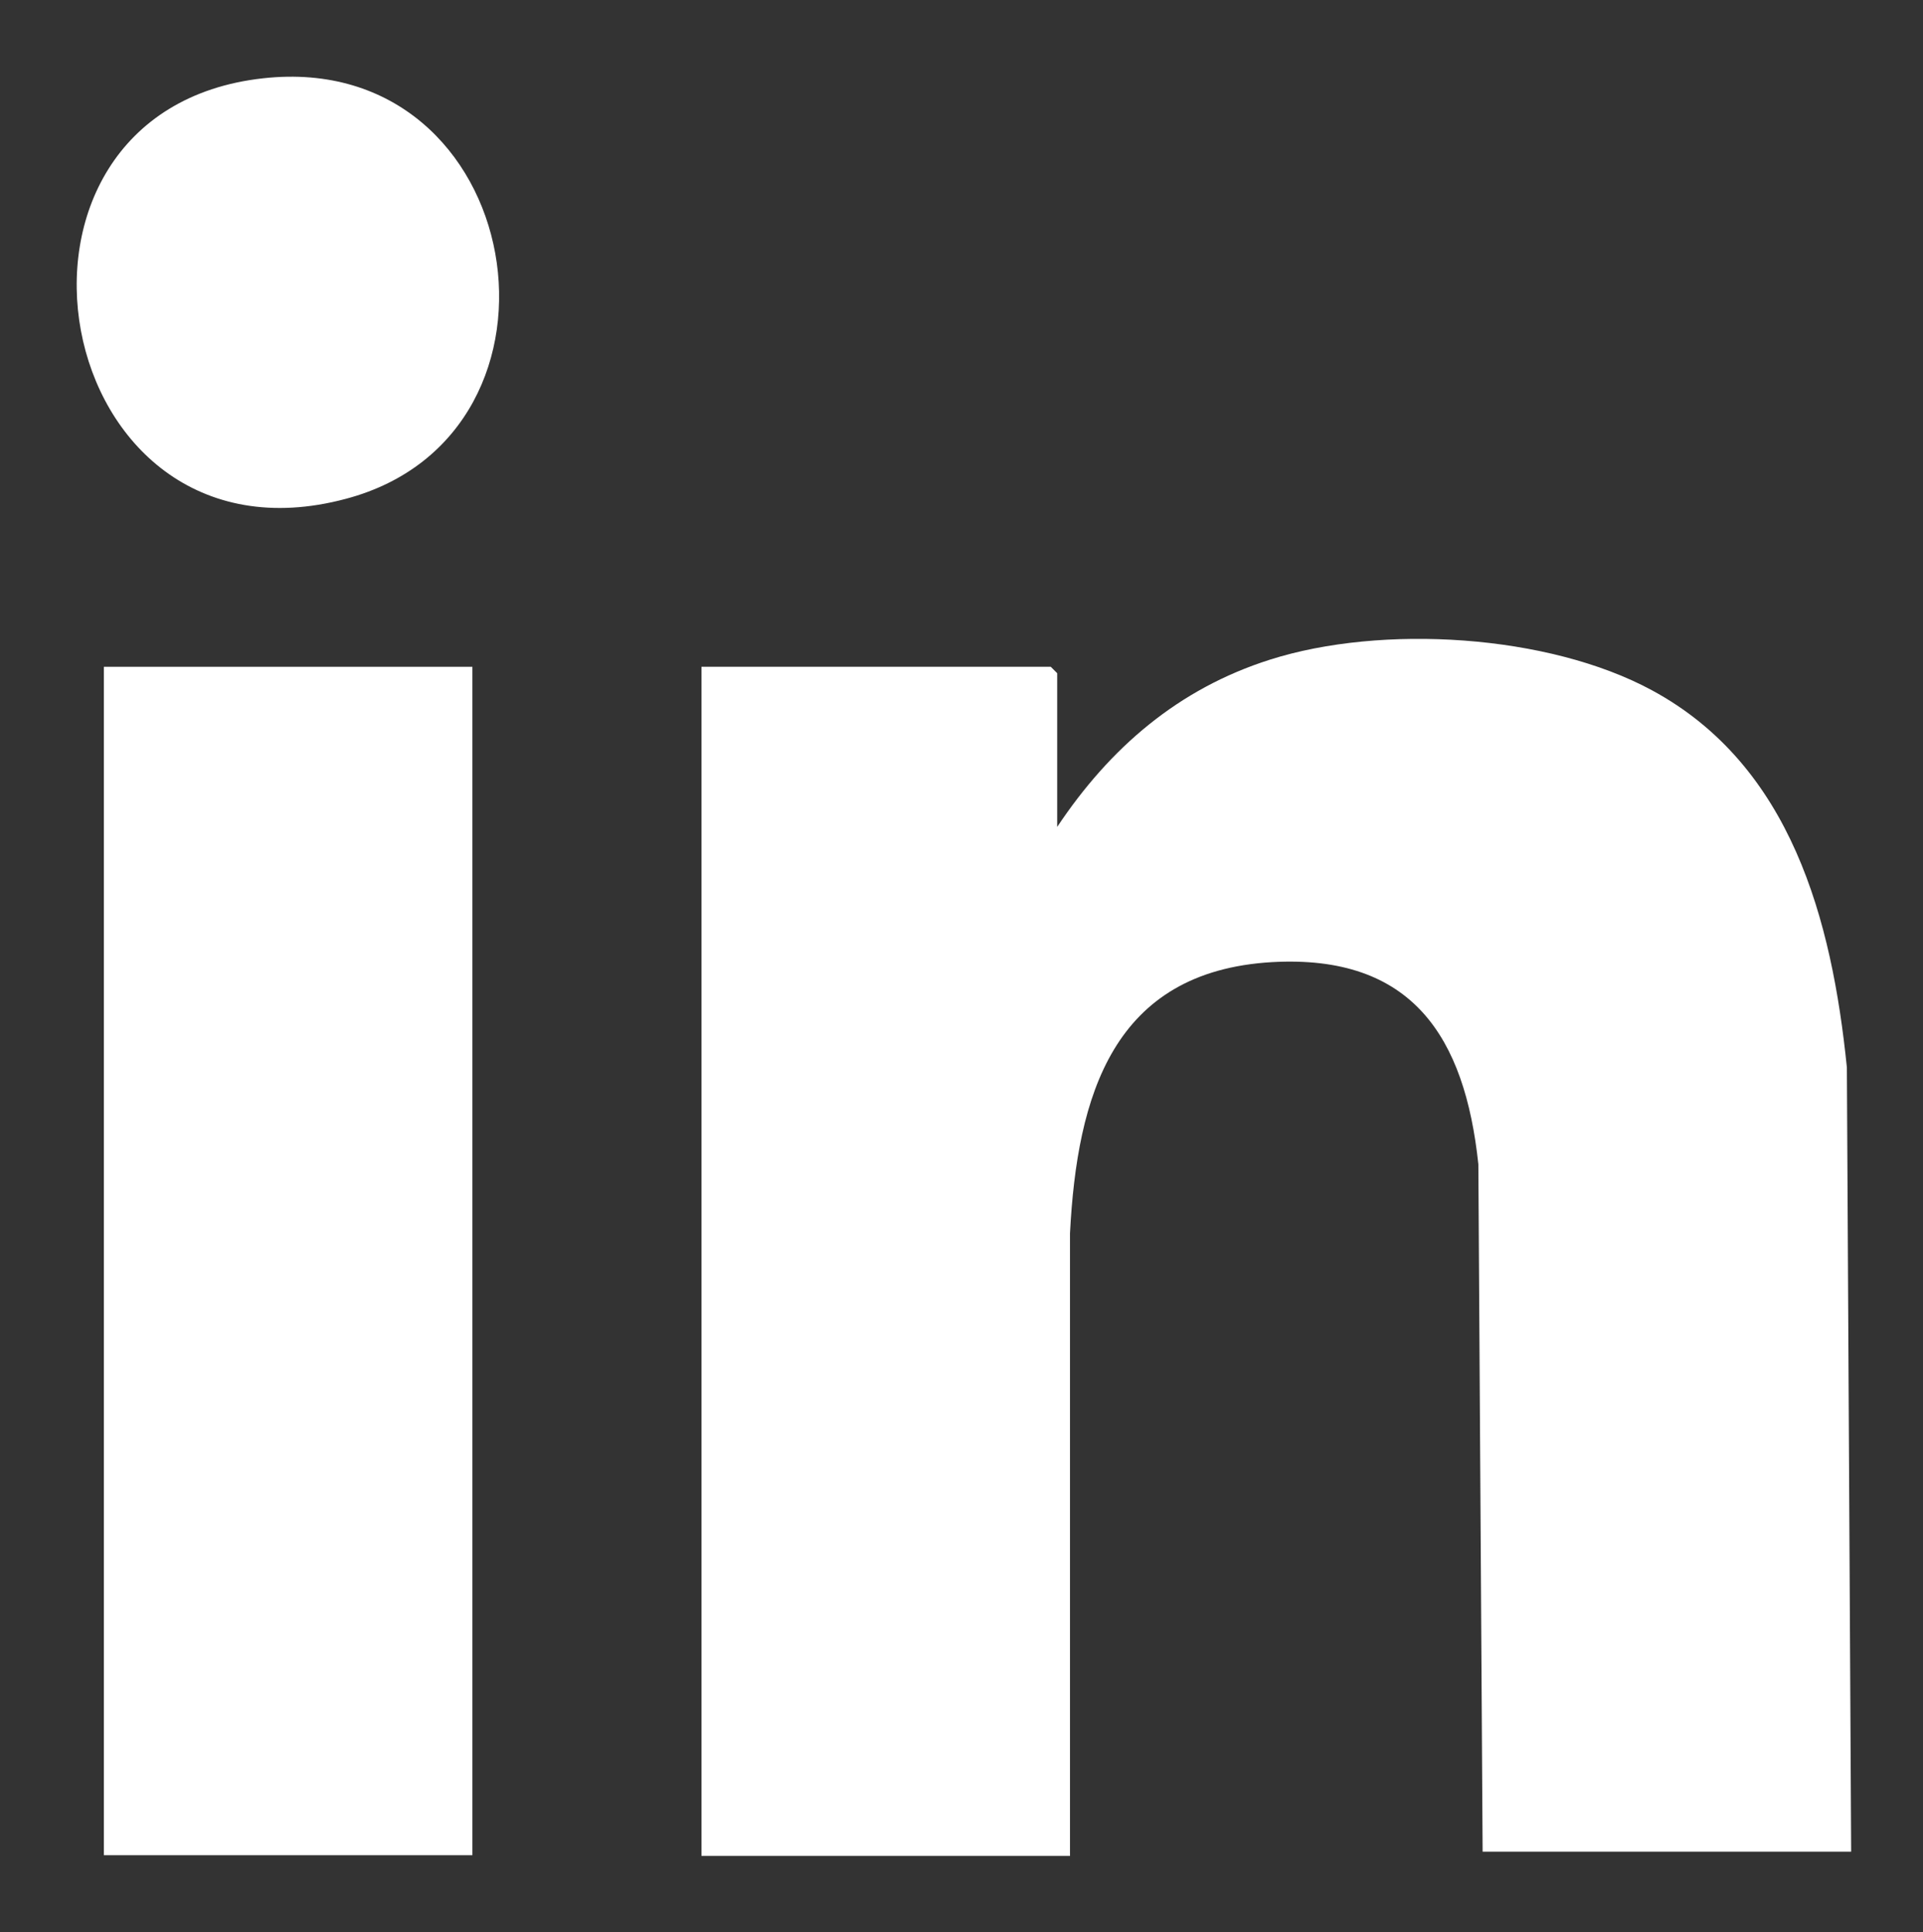 <?xml version="1.0" encoding="UTF-8"?>
<svg id="Layer_1" xmlns="http://www.w3.org/2000/svg" version="1.1" viewBox="0 0 270.3 271.5">
  <rect x="0" y="0" width="270.3" height="271.5" fill="#333333" stroke="none"/>
  <defs>
    <style>
      .st0 {
        fill: #fff;
      }
    </style>
  </defs>
  <path class="st0" d="M260.2,260.2h-51.8l-.6-96.6c-1.9-17.9-9.3-29.5-29-28.4-22.4,1.3-27.4,18.8-28.4,38.1v87.5s-51.8,0-51.8,0V93.7h49.1l.9.9v21.6c7.4-11.1,17-19.4,29.9-23.5,15.7-5,39.1-3.6,53.7,4.3,19.6,10.6,25.3,32.3,27.4,53l.6,110h0Z"/>
  <rect class="st0" x="14.6" y="93.7" width="51.8" height="167"/>
  <path class="st0" d="M37,11c37.1-4.1,46,50,11.6,59.1C6.7,81.3-4.9,15.6,37,11Z"/>
</svg>